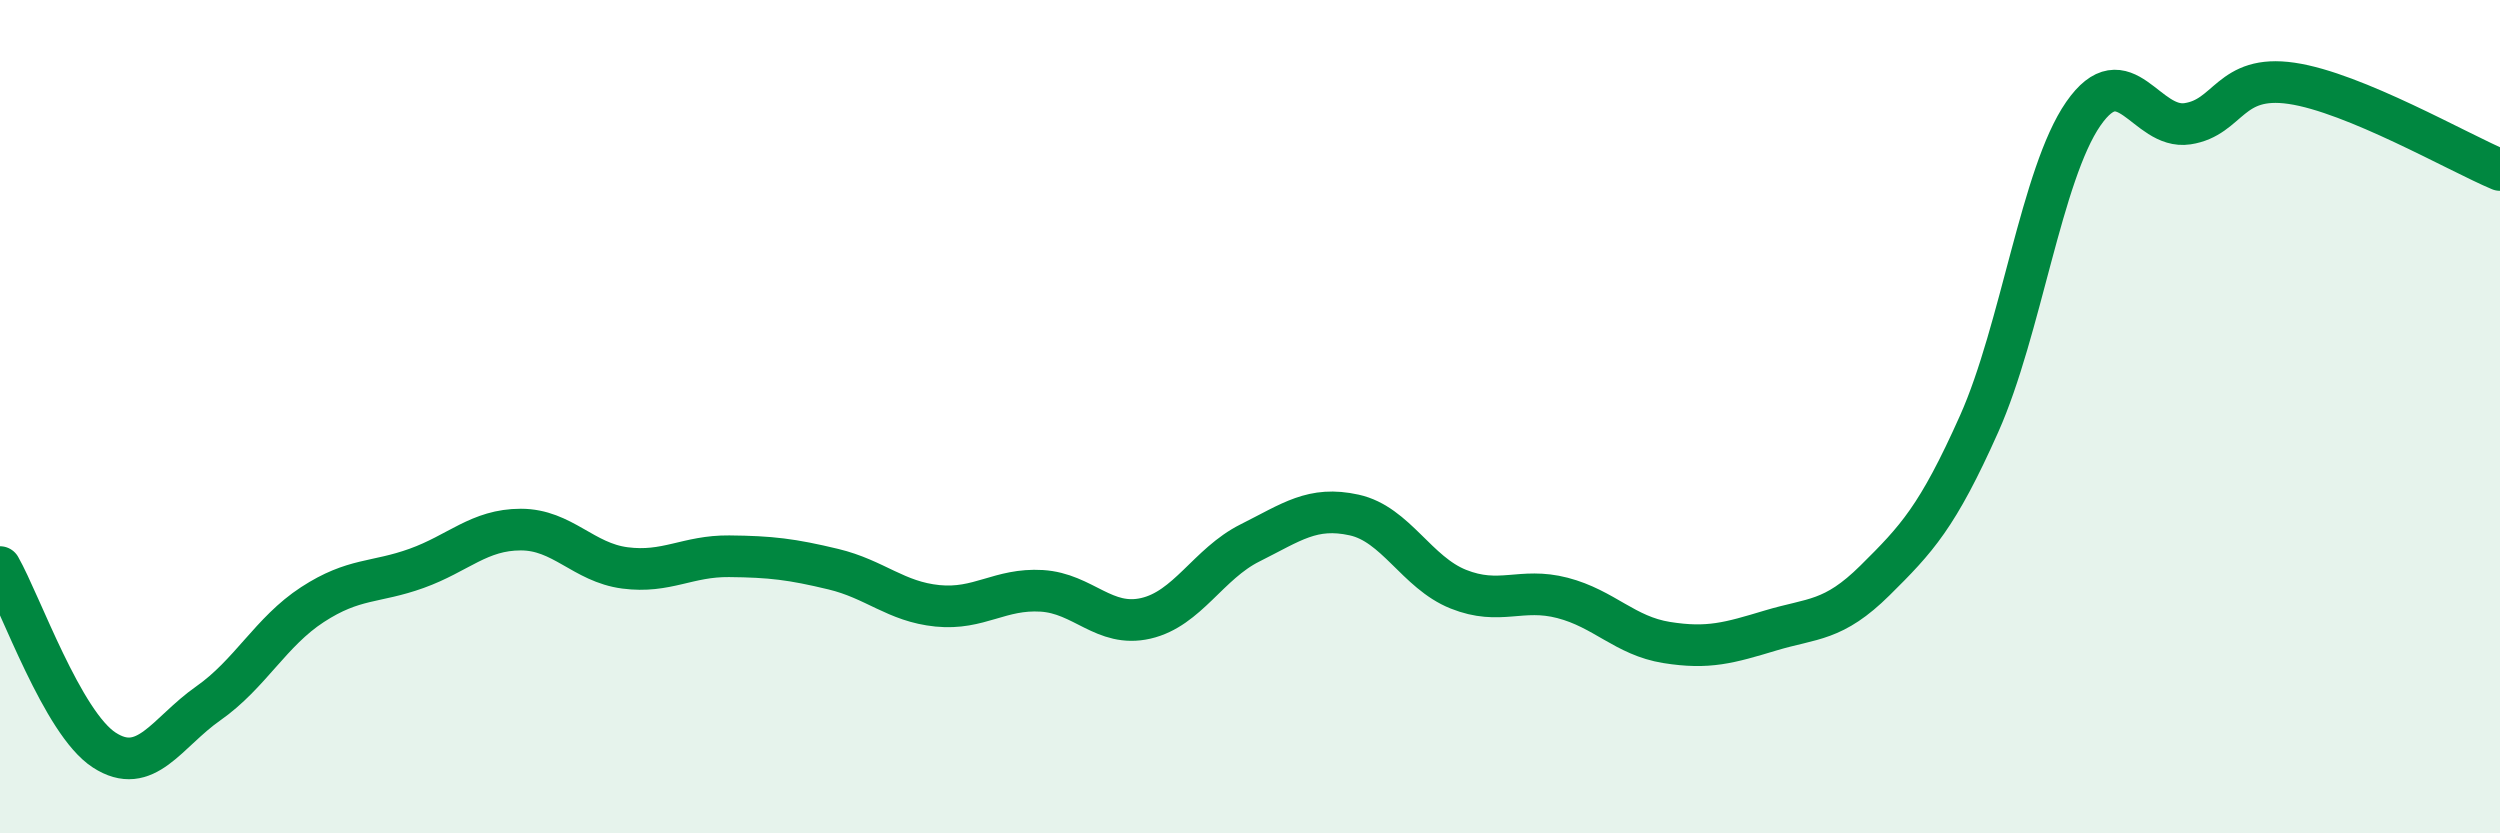
    <svg width="60" height="20" viewBox="0 0 60 20" xmlns="http://www.w3.org/2000/svg">
      <path
        d="M 0,13.61 C 0.5,14.49 1.5,17.35 2.5,18 C 3.5,18.65 4,17.58 5,16.88 C 6,16.18 6.5,15.16 7.5,14.51 C 8.5,13.86 9,14 10,13.64 C 11,13.28 11.5,12.71 12.5,12.71 C 13.5,12.71 14,13.5 15,13.63 C 16,13.76 16.5,13.34 17.5,13.35 C 18.5,13.36 19,13.42 20,13.66 C 21,13.9 21.5,14.44 22.5,14.54 C 23.5,14.64 24,14.12 25,14.18 C 26,14.24 26.5,15.07 27.5,14.84 C 28.5,14.61 29,13.53 30,13.03 C 31,12.53 31.5,12.14 32.5,12.36 C 33.5,12.58 34,13.74 35,14.14 C 36,14.54 36.5,14.09 37.5,14.35 C 38.5,14.61 39,15.26 40,15.42 C 41,15.58 41.5,15.43 42.5,15.13 C 43.5,14.83 44,14.92 45,13.93 C 46,12.94 46.5,12.41 47.5,10.17 C 48.5,7.93 49,4.17 50,2.73 C 51,1.29 51.5,3.12 52.5,2.97 C 53.5,2.82 53.5,1.78 55,2 C 56.5,2.22 59,3.66 60,4.08L60 20L0 20Z"
        fill="#008740"
        opacity="0.1"
        stroke-linecap="round"
        stroke-linejoin="round"
      />
      <path
        d="M 0,13.61 C 0.5,14.49 1.5,17.35 2.5,18 C 3.5,18.65 4,17.58 5,16.88 C 6,16.18 6.5,15.16 7.5,14.51 C 8.5,13.86 9,14 10,13.64 C 11,13.28 11.5,12.71 12.5,12.71 C 13.5,12.71 14,13.5 15,13.63 C 16,13.76 16.5,13.34 17.5,13.35 C 18.5,13.36 19,13.42 20,13.66 C 21,13.9 21.5,14.44 22.5,14.54 C 23.5,14.64 24,14.12 25,14.18 C 26,14.24 26.5,15.07 27.5,14.84 C 28.5,14.61 29,13.53 30,13.03 C 31,12.53 31.5,12.14 32.5,12.36 C 33.5,12.58 34,13.74 35,14.14 C 36,14.54 36.5,14.09 37.5,14.35 C 38.5,14.61 39,15.26 40,15.42 C 41,15.58 41.5,15.43 42.5,15.13 C 43.5,14.83 44,14.92 45,13.93 C 46,12.94 46.5,12.41 47.5,10.17 C 48.5,7.93 49,4.17 50,2.73 C 51,1.29 51.5,3.12 52.5,2.97 C 53.5,2.82 53.5,1.78 55,2 C 56.5,2.22 59,3.66 60,4.08"
        stroke="#008740"
        stroke-width="1"
        fill="none"
        stroke-linecap="round"
        stroke-linejoin="round"
      />
    </svg>
  